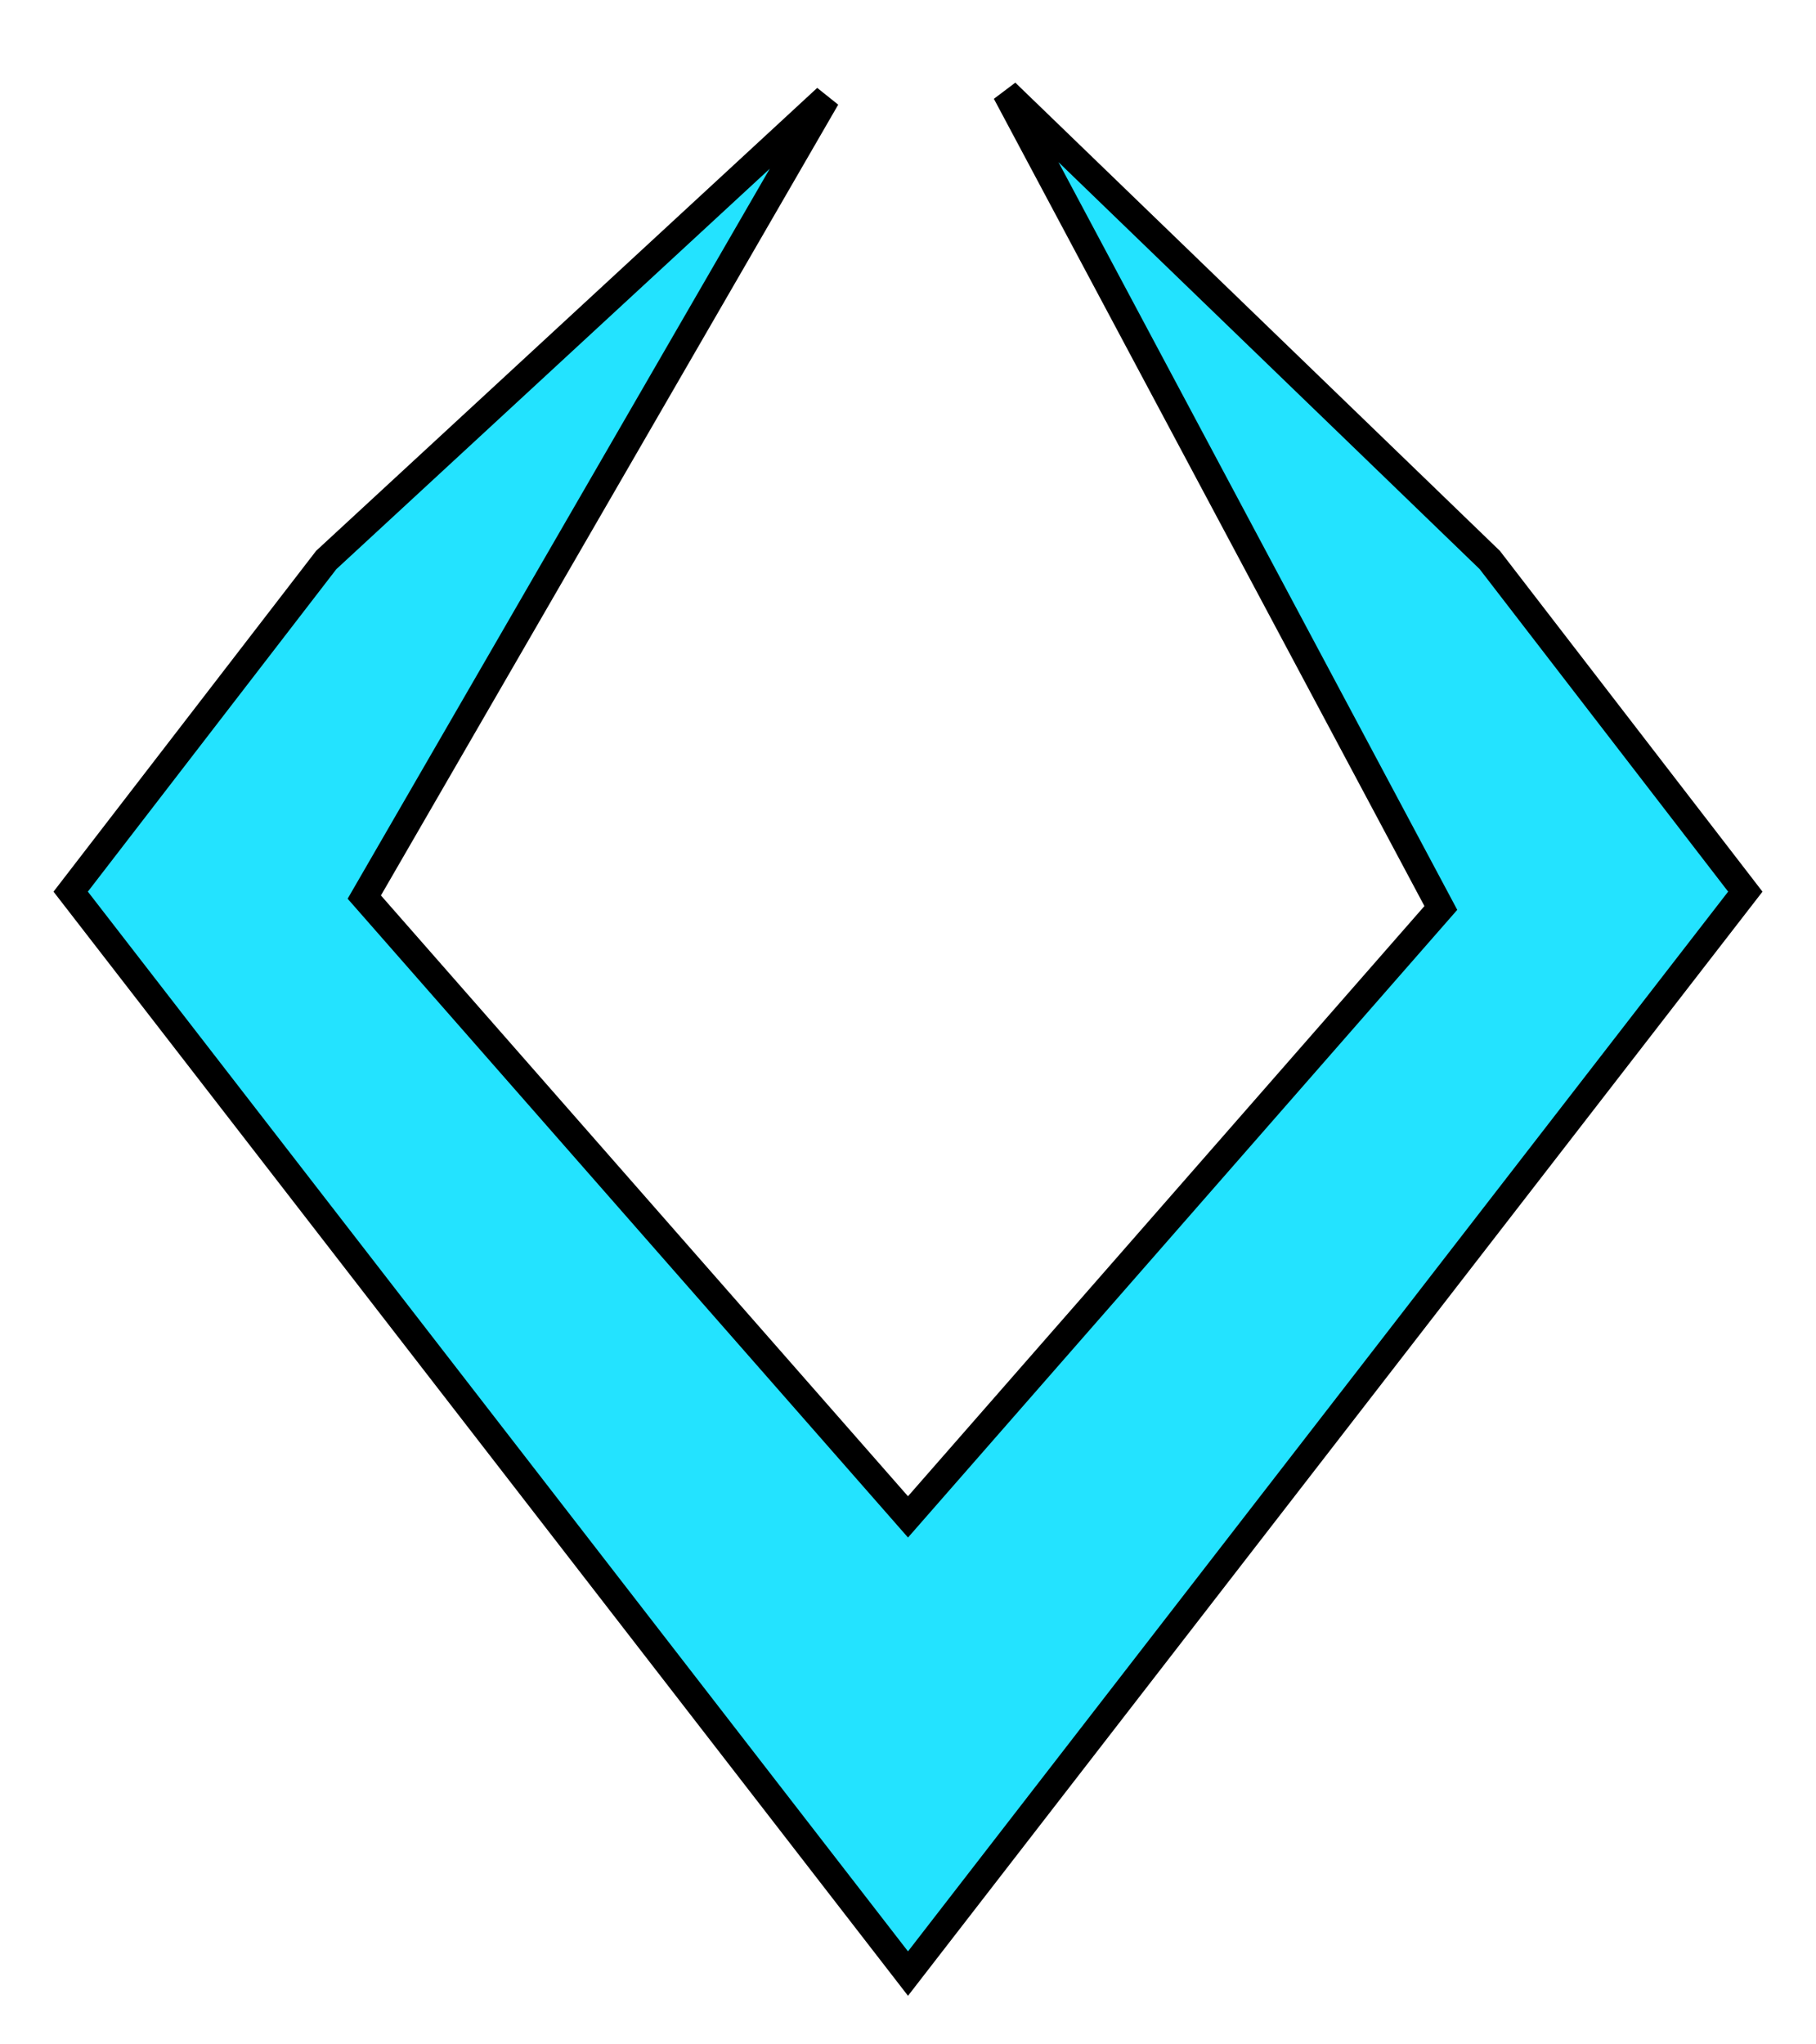 <svg xmlns="http://www.w3.org/2000/svg" width="334" height="376" viewBox="0 0 334 376">
  <defs>
    <style>
      .cls-1 {
        fill: #23e3ff;
        stroke: #000;
        stroke-width: 5px;
        fill-rule: evenodd;
      }
    </style>
  </defs>
  <path id="Фигура_4" data-name="Фигура 4" class="cls-1" d="M152,18L60,103,13,164,167,363,321,164l-47-61L185,17l80,150L167,279,67,165Z"/>
</svg>

